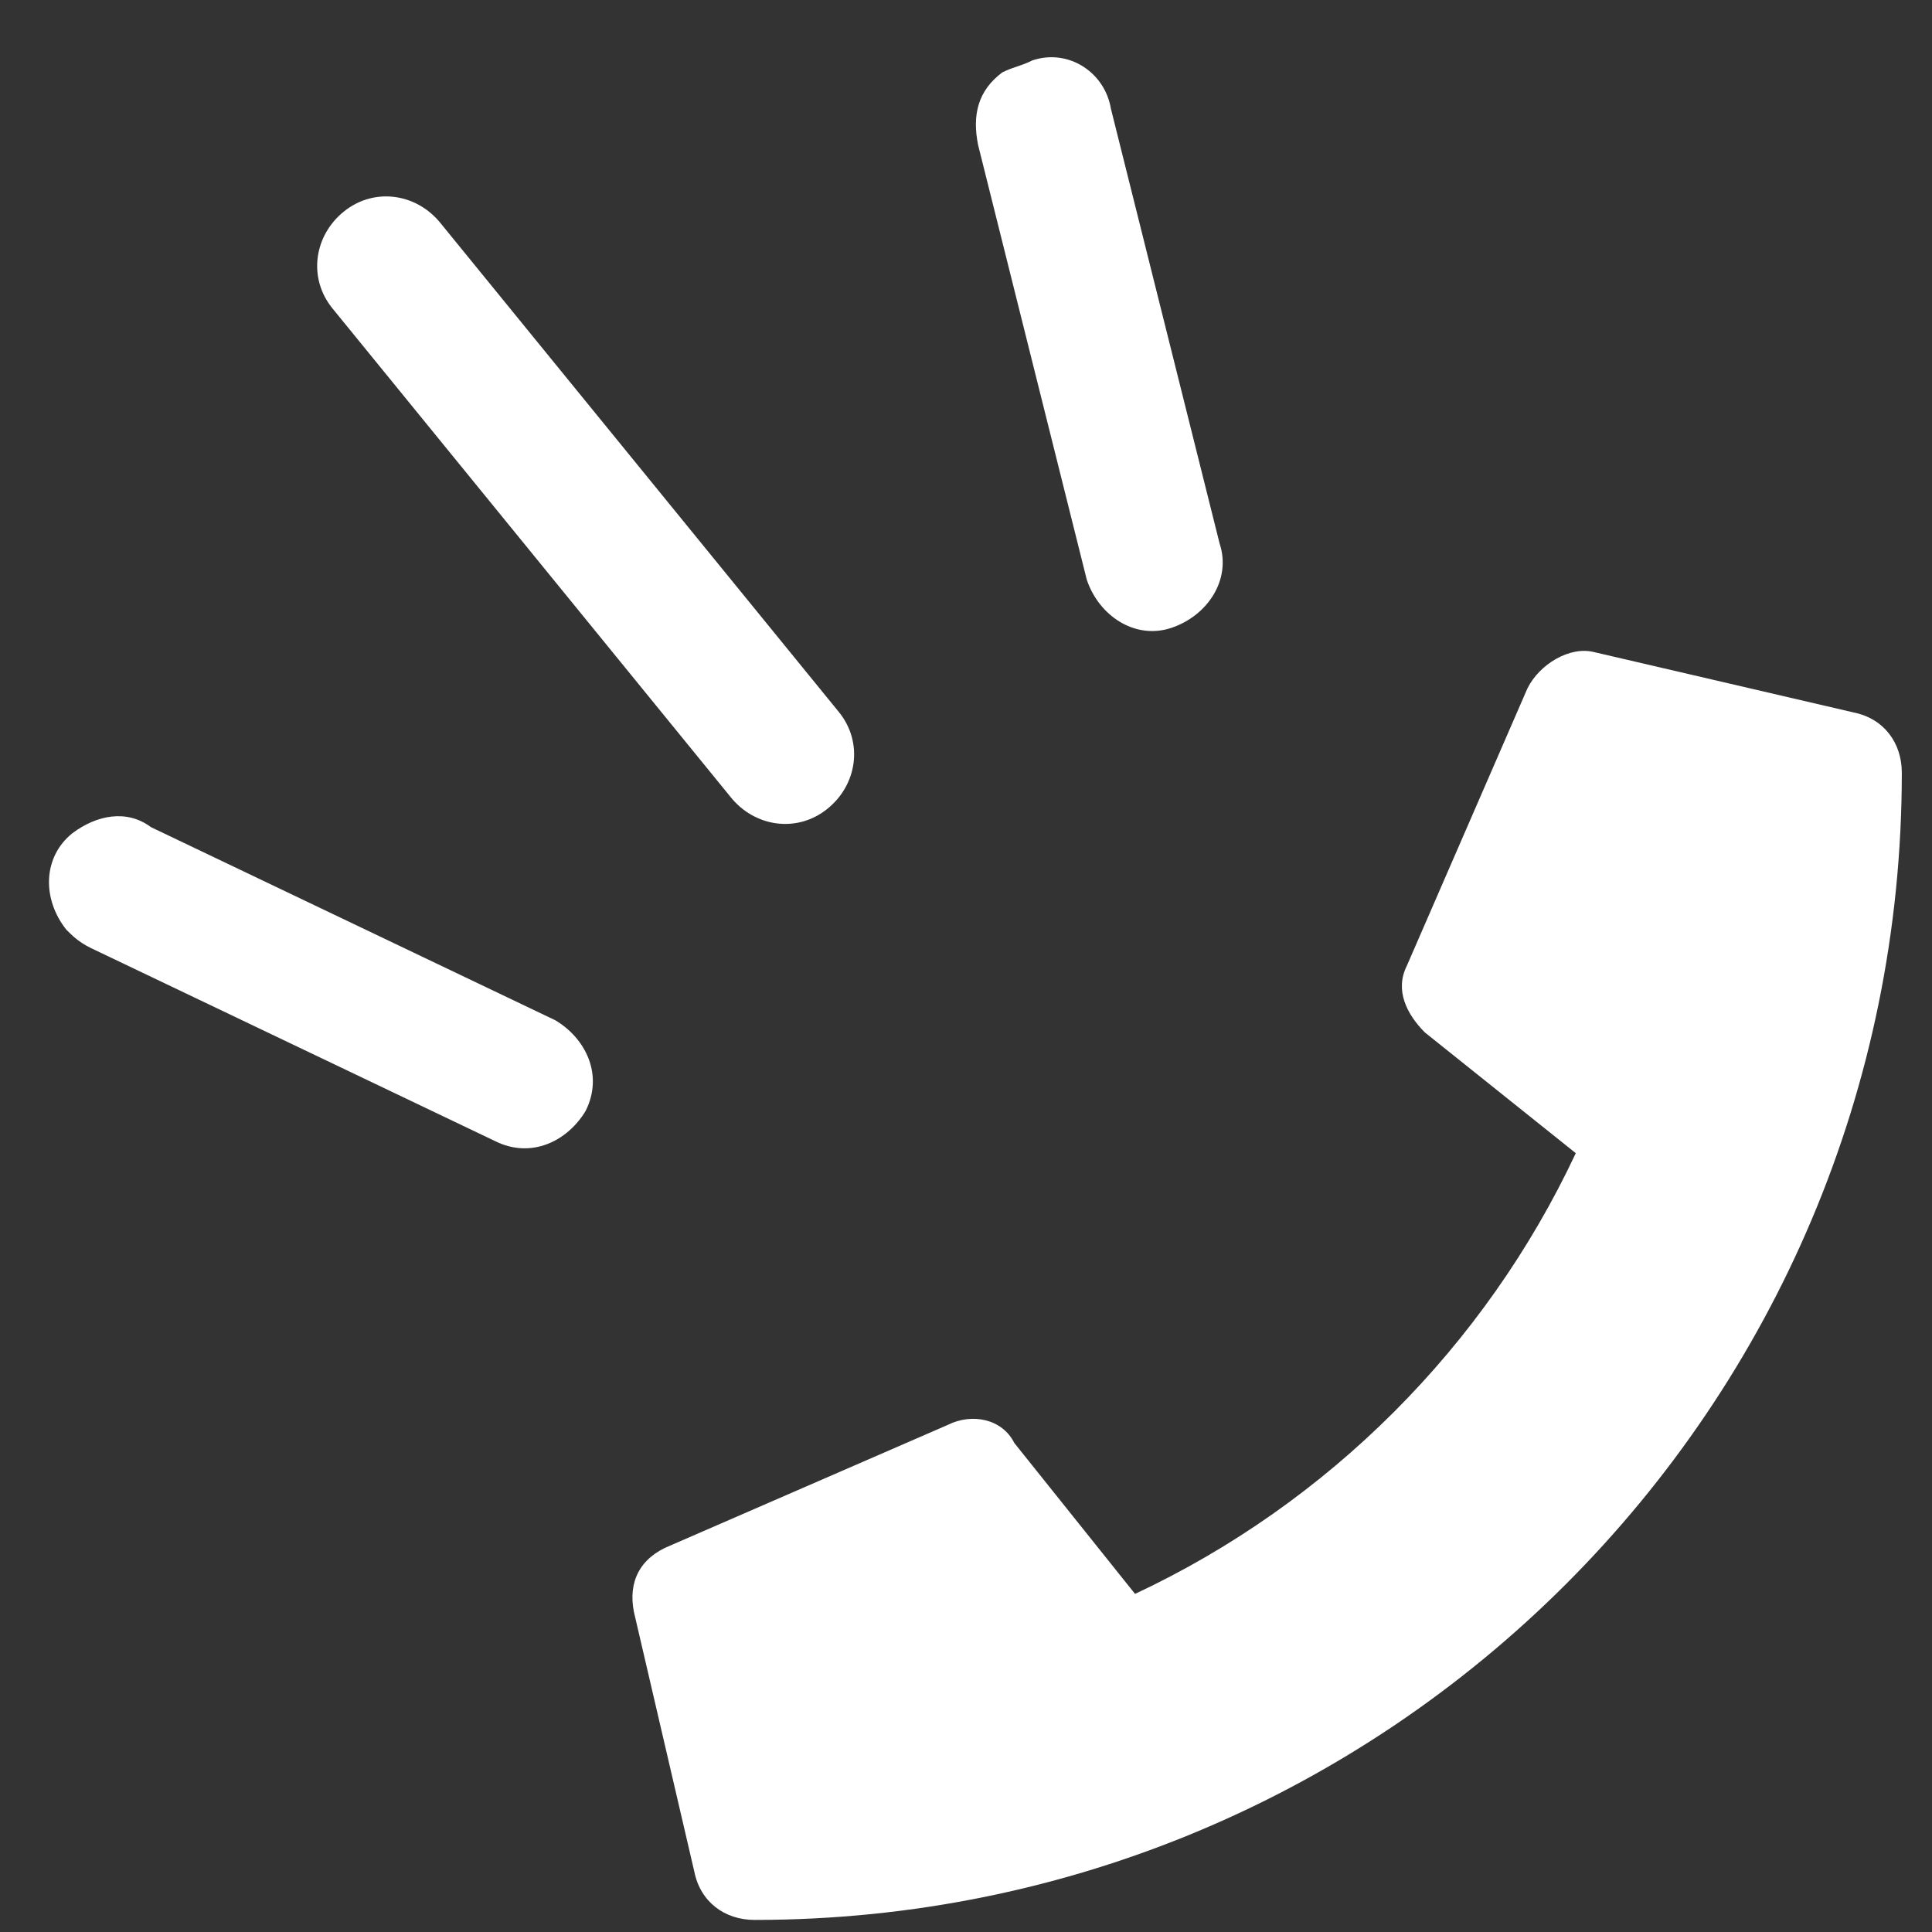 <?xml version="1.0" encoding="utf-8"?>
<!-- Generator: Adobe Illustrator 26.0.3, SVG Export Plug-In . SVG Version: 6.00 Build 0)  -->
<svg version="1.1" id="Layer_1" xmlns="http://www.w3.org/2000/svg" xmlns:xlink="http://www.w3.org/1999/xlink" x="0px" y="0px"
	 viewBox="0 0 32 32" style="enable-background:new 0 0 32 32;" xml:space="preserve">
<rect x="0" y="0" width="32" height="32" fill="#333333" stroke="none"/>
<style type="text/css">
	.st0{fill:#FFFFFF;}
</style>
<g>
	<path class="st0" d="M31.5,12.8c0,10.5-8.5,19-19,19c-0.5,0-0.9-0.3-1-0.8l-1-4.3c-0.1-0.5,0.1-0.9,0.6-1.1l4.6-2
		c0.4-0.2,0.9-0.1,1.1,0.3l2,2.5c3.2-1.5,5.8-4.1,7.3-7.3l-2.5-2c-0.3-0.3-0.5-0.7-0.3-1.1l2-4.6c0.2-0.4,0.7-0.7,1.1-0.6l4.3,1
		C31.2,11.9,31.5,12.3,31.5,12.8z"/>
</g>
<path class="st0" d="M5.7,3.5C5.2,3.9,5.1,4.6,5.5,5.1l6.6,8.1c0.4,0.5,1.1,0.6,1.6,0.2c0.5-0.4,0.6-1.1,0.2-1.6c0,0,0,0,0,0
	L7.3,3.7C6.9,3.2,6.2,3.1,5.7,3.5C5.7,3.5,5.7,3.5,5.7,3.5z"/>
<path class="st0" d="M16.6,1.2c-0.4,0.3-0.5,0.7-0.4,1.2l1.8,7.2c0.2,0.6,0.8,1,1.4,0.8c0.6-0.2,1-0.8,0.8-1.4l-1.8-7.2
	c-0.1-0.6-0.7-1-1.3-0.8C16.9,1.1,16.8,1.1,16.6,1.2z"/>
<path class="st0" d="M1.2,13.8c-0.5,0.4-0.5,1.1-0.1,1.6c0.1,0.1,0.2,0.2,0.4,0.3l6.7,3.2c0.6,0.3,1.2,0,1.5-0.5
	c0.3-0.6,0-1.2-0.5-1.5l-6.7-3.2C2.1,13.4,1.6,13.5,1.2,13.8z"/>
</svg>
